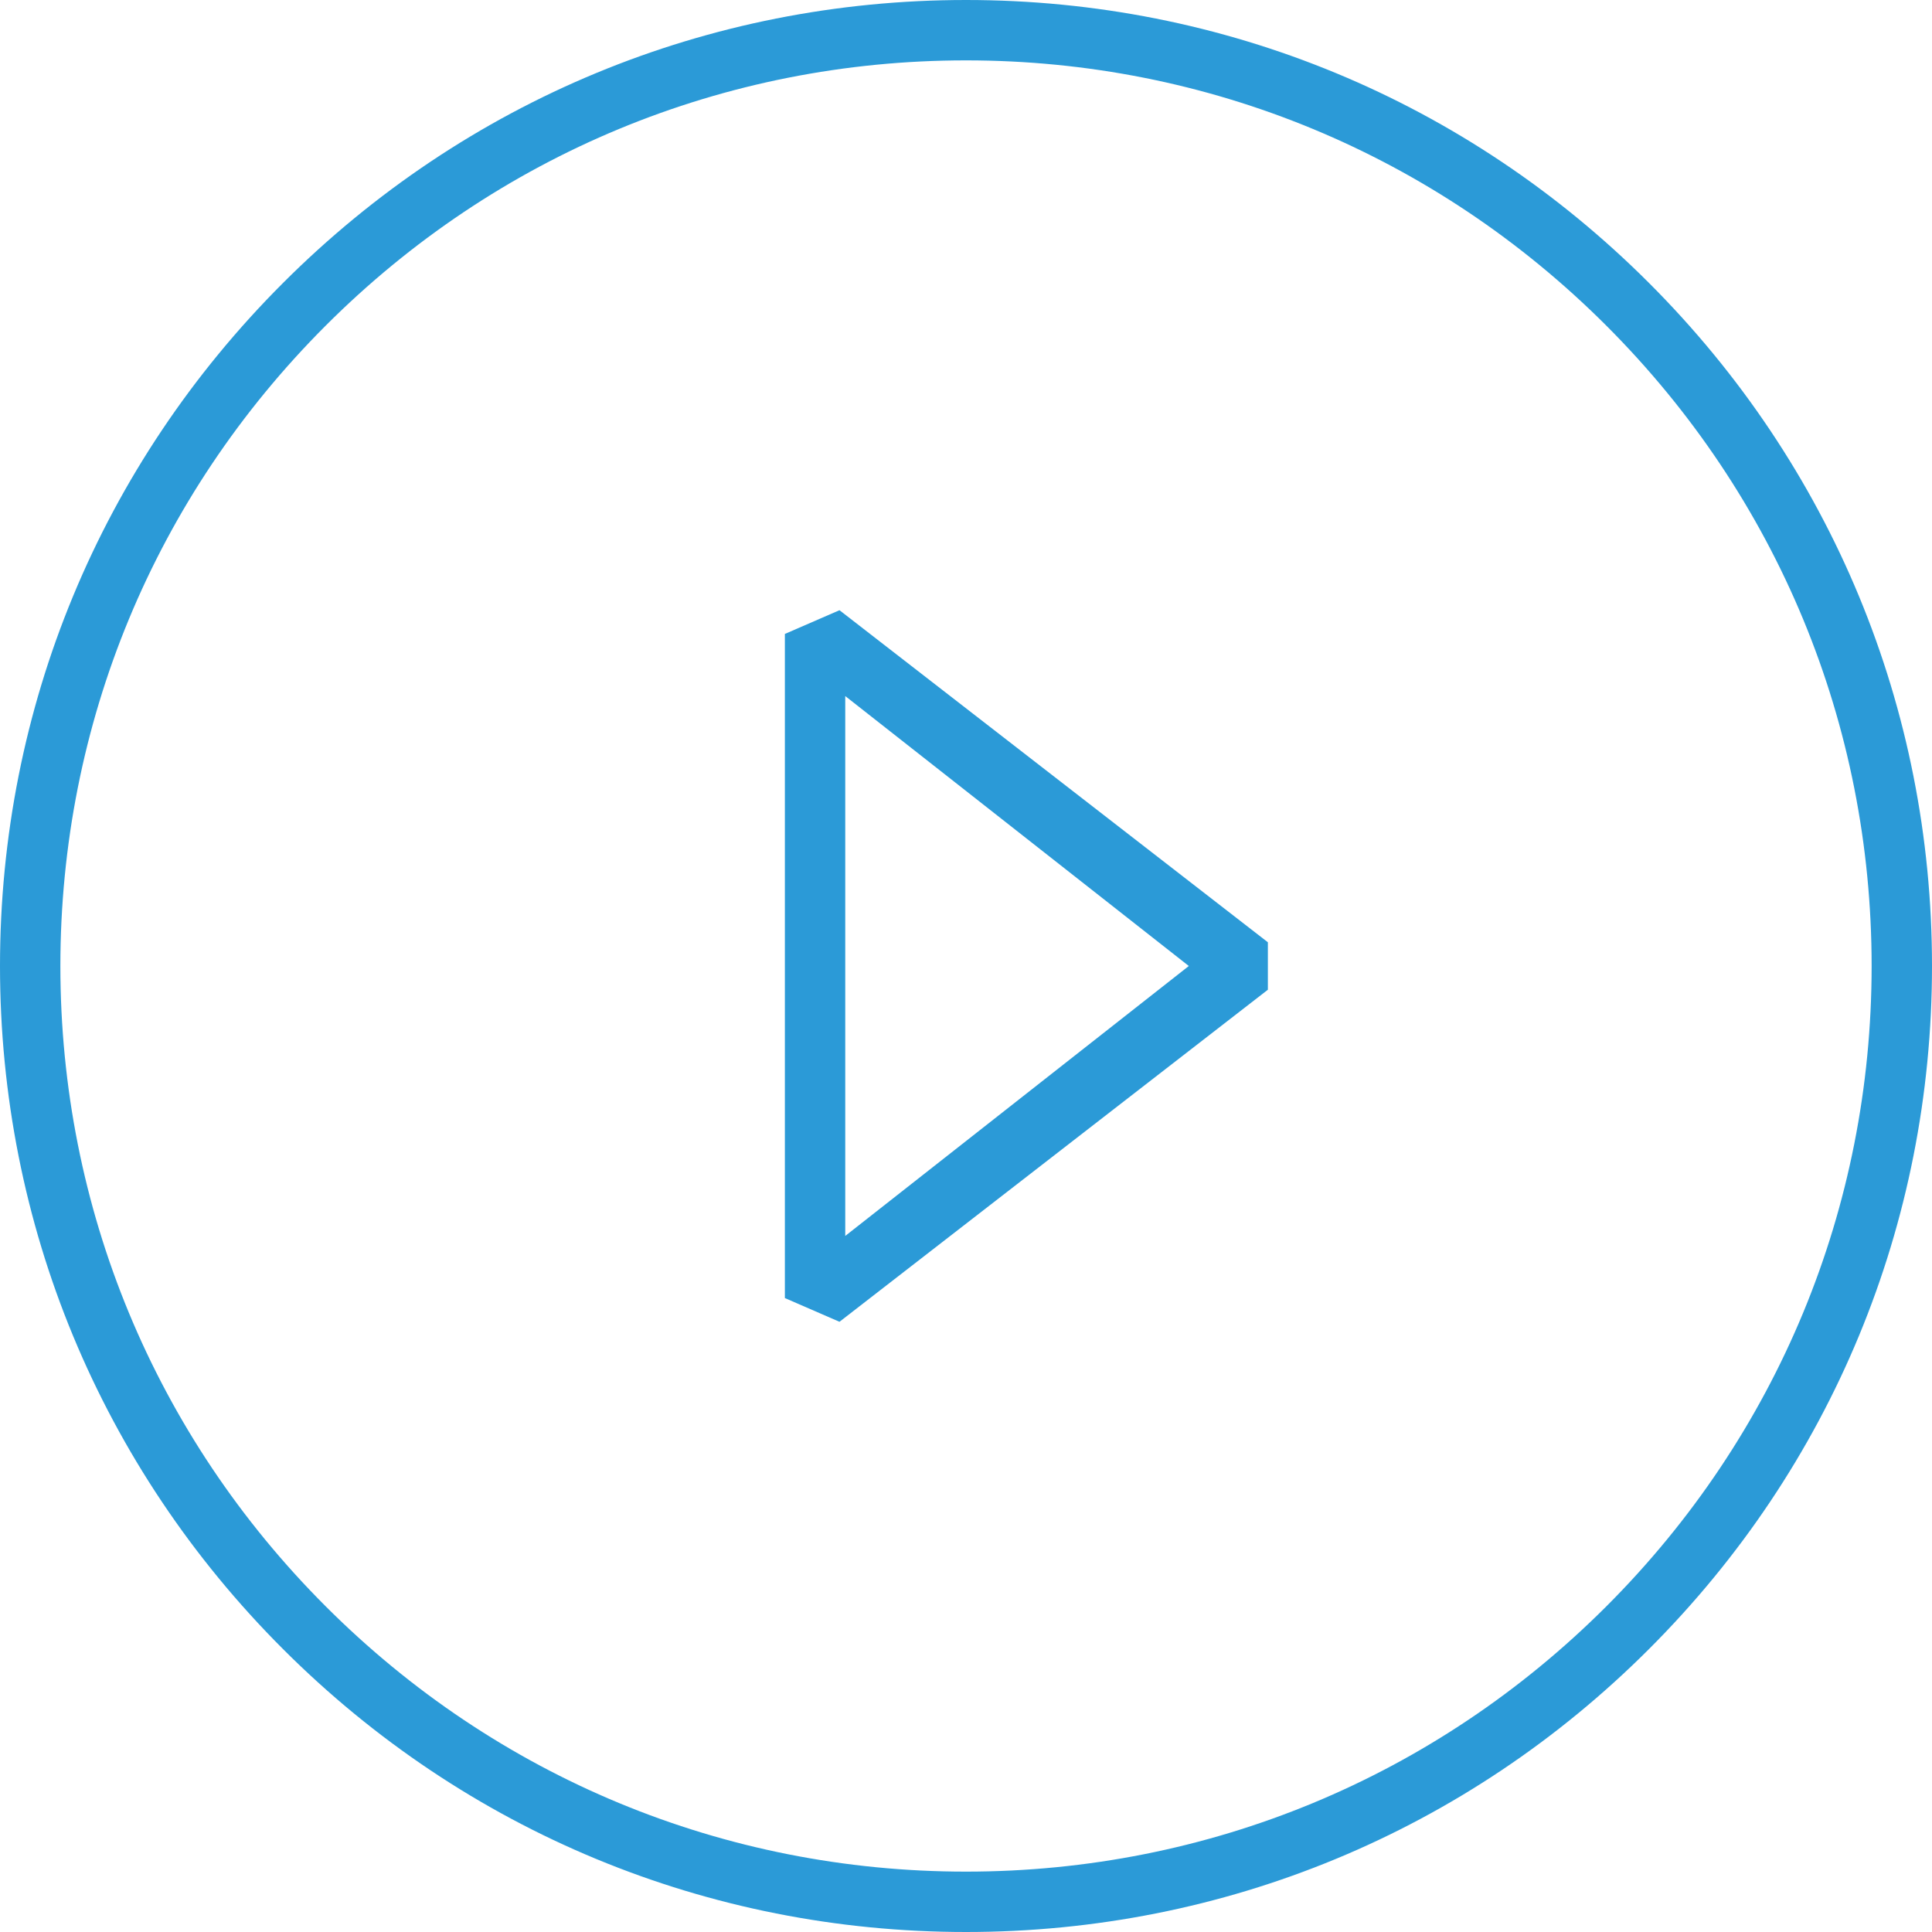 <svg width="64" height="64" viewBox="0 0 64 64" fill="none" xmlns="http://www.w3.org/2000/svg">
<path d="M26 21V43L27.809 43.786L42 32.786V31.214L27.809 20.214L26 21ZM28 23.058L39.381 32L28 40.942V23.058Z" fill="#2B9AD7"/>
<path d="M32 0C23.453 0 15.417 3.33 9.374 9.375C3.329 15.417 0 23.453 0 32C0 40.547 3.329 48.583 9.374 54.626C15.417 60.671 23.453 64 32 64C40.547 64 48.583 60.67 54.627 54.625C60.671 48.583 64 40.547 64 32C64 23.453 60.671 15.417 54.626 9.374C48.583 3.329 40.547 0 32 0ZM53.213 53.212C47.546 58.879 40.013 62 32 62C23.987 62 16.454 58.879 10.788 53.211C5.121 47.546 2 40.013 2 32C2 23.987 5.121 16.454 10.788 10.788C16.454 5.121 23.987 2 32 2C40.013 2 47.546 5.122 53.213 10.789C58.88 16.454 62 23.987 62 32C62 40.013 58.88 47.546 53.213 53.212Z" fill="#2B9AD7"/>
</svg>

